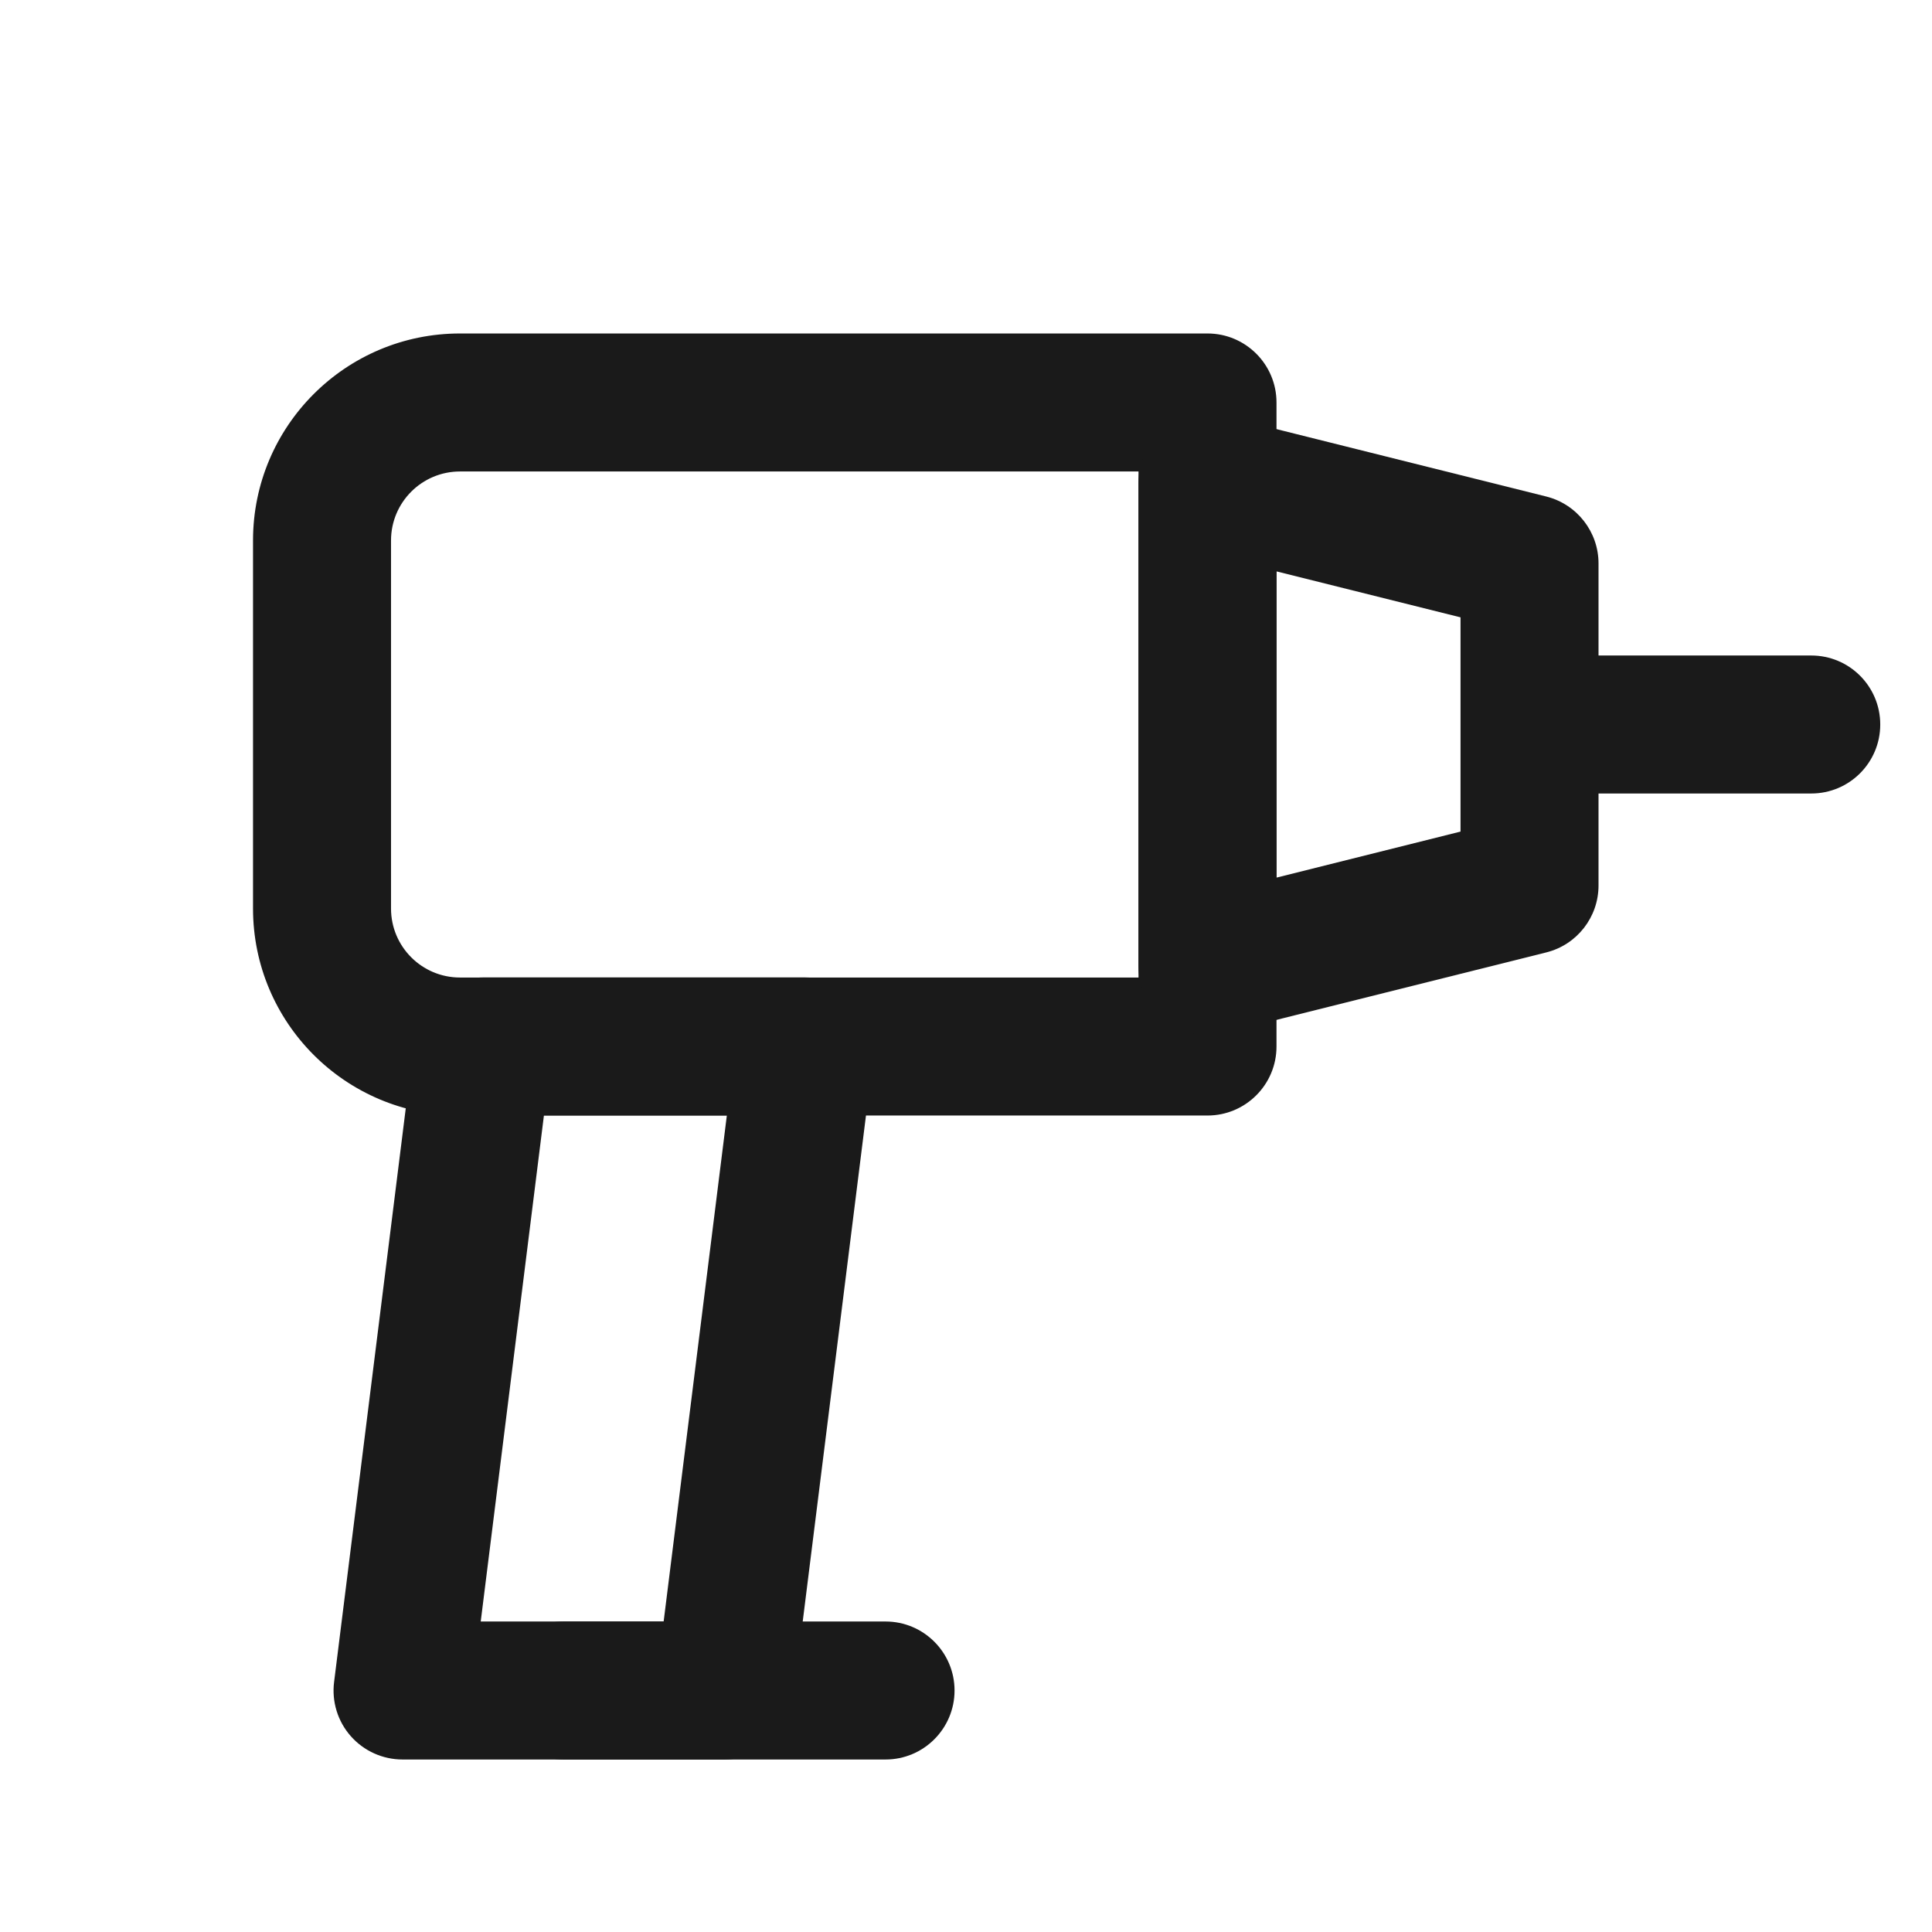 <svg width="28" height="28" viewBox="0 0 28 28" fill="none" xmlns="http://www.w3.org/2000/svg"><path fill-rule="evenodd" clip-rule="evenodd" d="M3.667 7.833C3.667 6.176 5.01 4.833 6.667 4.833H17.5C18.052 4.833 18.5 5.281 18.5 5.833V15.167C18.5 15.719 18.052 16.167 17.5 16.167H6.667C5.01 16.167 3.667 14.823 3.667 13.167V7.833ZM6.667 6.833C6.114 6.833 5.667 7.281 5.667 7.833V13.167C5.667 13.719 6.114 14.167 6.667 14.167H16.5V6.833H6.667Z" fill="#1A1A1A"/><path fill-rule="evenodd" clip-rule="evenodd" d="M16.885 6.212C17.128 6.022 17.444 5.955 17.743 6.03L22.41 7.196C22.855 7.308 23.167 7.708 23.167 8.166V9.5H26.25C26.803 9.5 27.25 9.948 27.25 10.5C27.25 11.052 26.803 11.5 26.25 11.5H23.167V12.833C23.167 13.292 22.855 13.692 22.41 13.803L17.743 14.97C17.444 15.045 17.128 14.977 16.885 14.788C16.642 14.598 16.5 14.308 16.5 14V7C16.5 6.692 16.642 6.401 16.885 6.212ZM18.5 8.281V12.719L21.167 12.052V8.947L18.5 8.281Z" fill="#1A1A1A"/><path fill-rule="evenodd" clip-rule="evenodd" d="M6.008 15.043C6.071 14.542 6.496 14.166 7.001 14.166H11.667C11.954 14.166 12.227 14.29 12.417 14.505C12.607 14.72 12.695 15.006 12.66 15.29L11.493 24.624C11.43 25.124 11.005 25.5 10.501 25.5H5.834C5.547 25.5 5.274 25.377 5.084 25.162C4.894 24.947 4.806 24.66 4.842 24.376L6.008 15.043ZM7.883 16.166L6.967 23.5H9.618L10.534 16.166H7.883Z" fill="#1A1A1A"/><path fill-rule="evenodd" clip-rule="evenodd" d="M7.167 24.5C7.167 23.948 7.615 23.5 8.167 23.5H12.834C13.386 23.5 13.834 23.948 13.834 24.5C13.834 25.052 13.386 25.5 12.834 25.5H8.167C7.615 25.5 7.167 25.052 7.167 24.5Z" fill="#1A1A1A"/></svg>